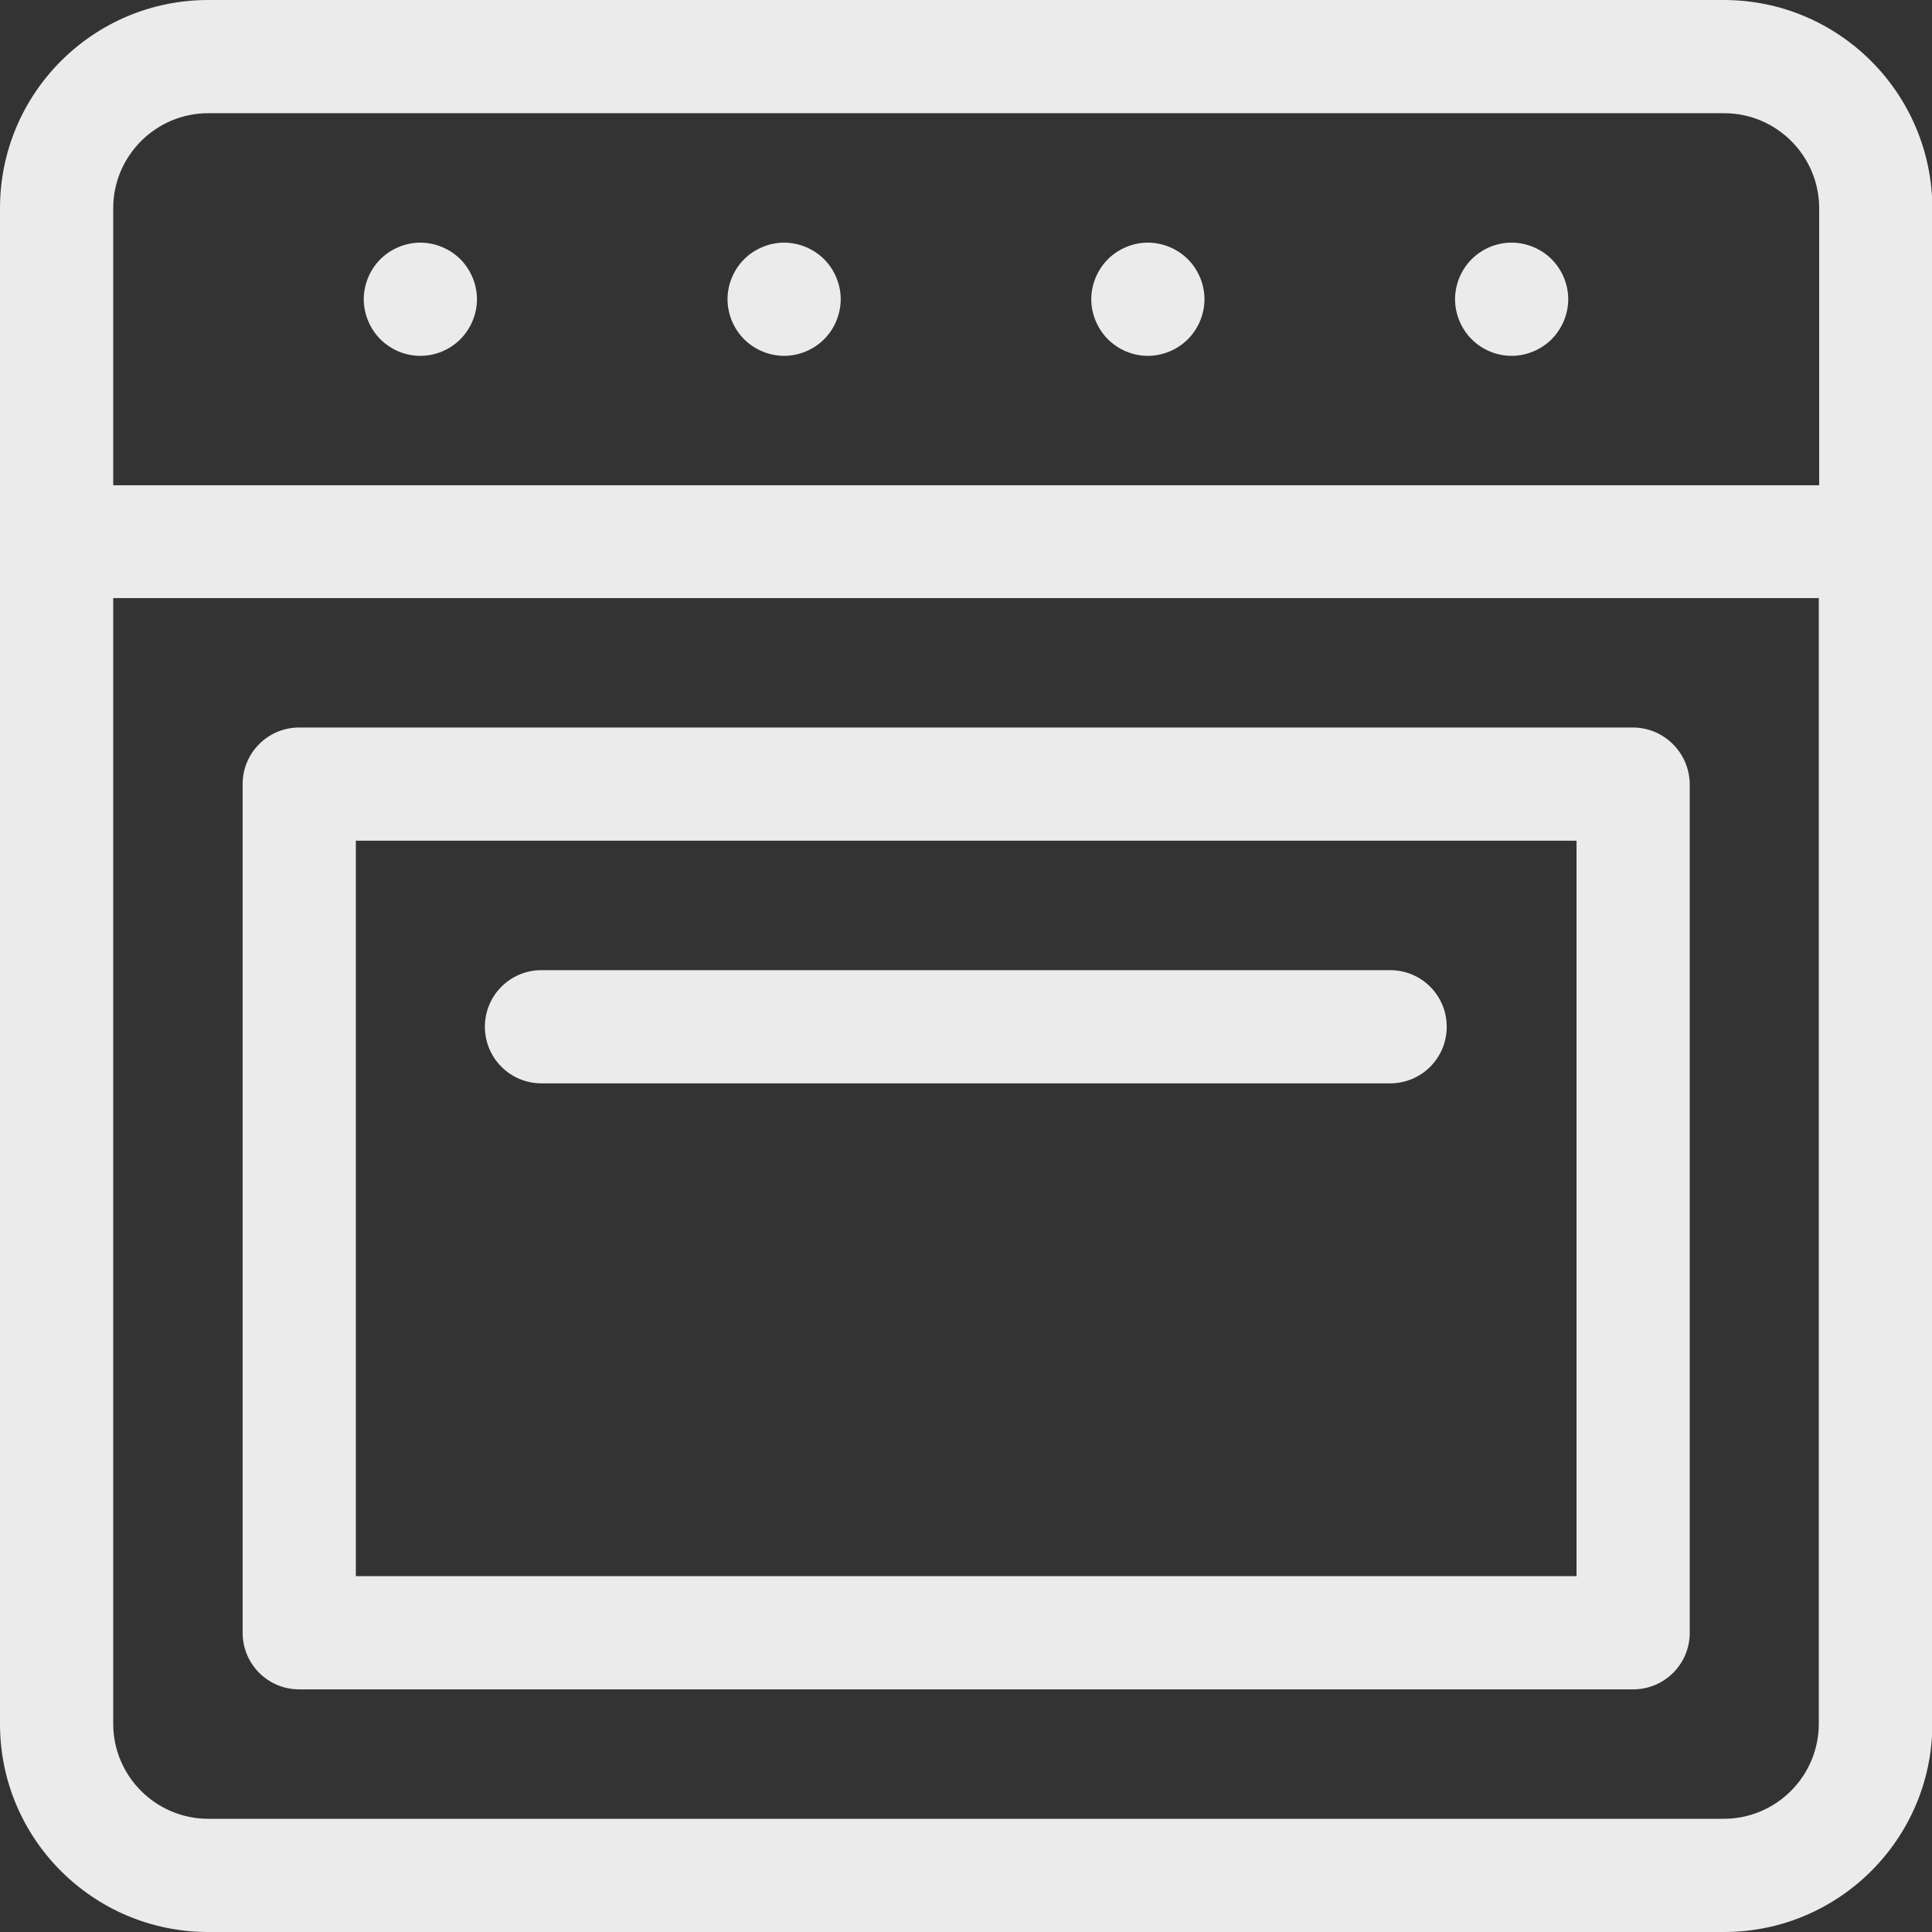 <?xml version="1.0" encoding="UTF-8"?> <!-- Generator: Adobe Illustrator 24.0.1, SVG Export Plug-In . SVG Version: 6.00 Build 0) --> <svg xmlns="http://www.w3.org/2000/svg" xmlns:xlink="http://www.w3.org/1999/xlink" version="1.1" id="Ebene_1" x="0px" y="0px" viewBox="0 0 512 512" style="enable-background:new 0 0 512 512;" xml:space="preserve"><rect x="0" y="0" width="512" height="512" fill="#333333" stroke="none"/> <style type="text/css"> .st0{fill:#EBEBEB;} </style> <path class="st0" d="M456.8,0H55.2C24.7,0,0,24.7,0,55.2v401.7C0,487.3,24.7,512,55.2,512h401.7c30.4,0,55.2-24.7,55.2-55.2V55.2 C512,24.7,487.3,0,456.8,0z M55.2,30h401.7c13.9,0,25.2,11.3,25.2,25.2v73.4H30V55.2C30,41.3,41.3,30,55.2,30z M456.8,482H55.2 C41.3,482,30,470.7,30,456.8V158.5h452v298.3C482,470.7,470.7,482,456.8,482z"></path> <path class="st0" d="M111.4,94.3c4,0,7.8-1.6,10.6-4.4c2.8-2.8,4.4-6.7,4.4-10.6c0-3.9-1.6-7.8-4.4-10.6c-2.8-2.8-6.7-4.4-10.6-4.4 c-3.9,0-7.8,1.6-10.6,4.4s-4.4,6.7-4.4,10.6s1.6,7.8,4.4,10.6C103.6,92.7,107.4,94.3,111.4,94.3z"></path> <path class="st0" d="M207.8,94.3c3.9,0,7.8-1.6,10.6-4.4c2.8-2.8,4.4-6.7,4.4-10.6c0-3.9-1.6-7.8-4.4-10.6 c-2.8-2.8-6.7-4.4-10.6-4.4s-7.8,1.6-10.6,4.4c-2.8,2.8-4.4,6.7-4.4,10.6s1.6,7.8,4.4,10.6C200,92.7,203.9,94.3,207.8,94.3z"></path> <path class="st0" d="M304.2,94.3c3.9,0,7.8-1.6,10.6-4.4c2.8-2.8,4.4-6.7,4.4-10.6c0-3.9-1.6-7.8-4.4-10.6s-6.7-4.4-10.6-4.4 s-7.8,1.6-10.6,4.4s-4.4,6.7-4.4,10.6s1.6,7.8,4.4,10.6C296.4,92.7,300.2,94.3,304.2,94.3z"></path> <path class="st0" d="M400.6,94.3c3.9,0,7.8-1.6,10.6-4.4c2.8-2.8,4.4-6.7,4.4-10.6c0-3.9-1.6-7.8-4.4-10.6 c-2.8-2.8-6.7-4.4-10.6-4.4c-4,0-7.8,1.6-10.6,4.4c-2.8,2.8-4.4,6.7-4.4,10.6s1.6,7.8,4.4,10.6C392.8,92.7,396.6,94.3,400.6,94.3z"></path> <path class="st0" d="M432.7,192.8H79.3c-8.3,0-15,6.7-15,15v224.9c0,8.3,6.7,15,15,15h353.5c8.3,0,15-6.7,15-15V207.8 C447.7,199.5,441,192.8,432.7,192.8z M417.7,417.7H94.3V222.8h323.5V417.7z"></path> <path class="st0" d="M143.5,287.1h224.9c8.3,0,15-6.7,15-15s-6.7-15-15-15H143.5c-8.3,0-15,6.7-15,15S135.2,287.1,143.5,287.1z"></path> </svg> 